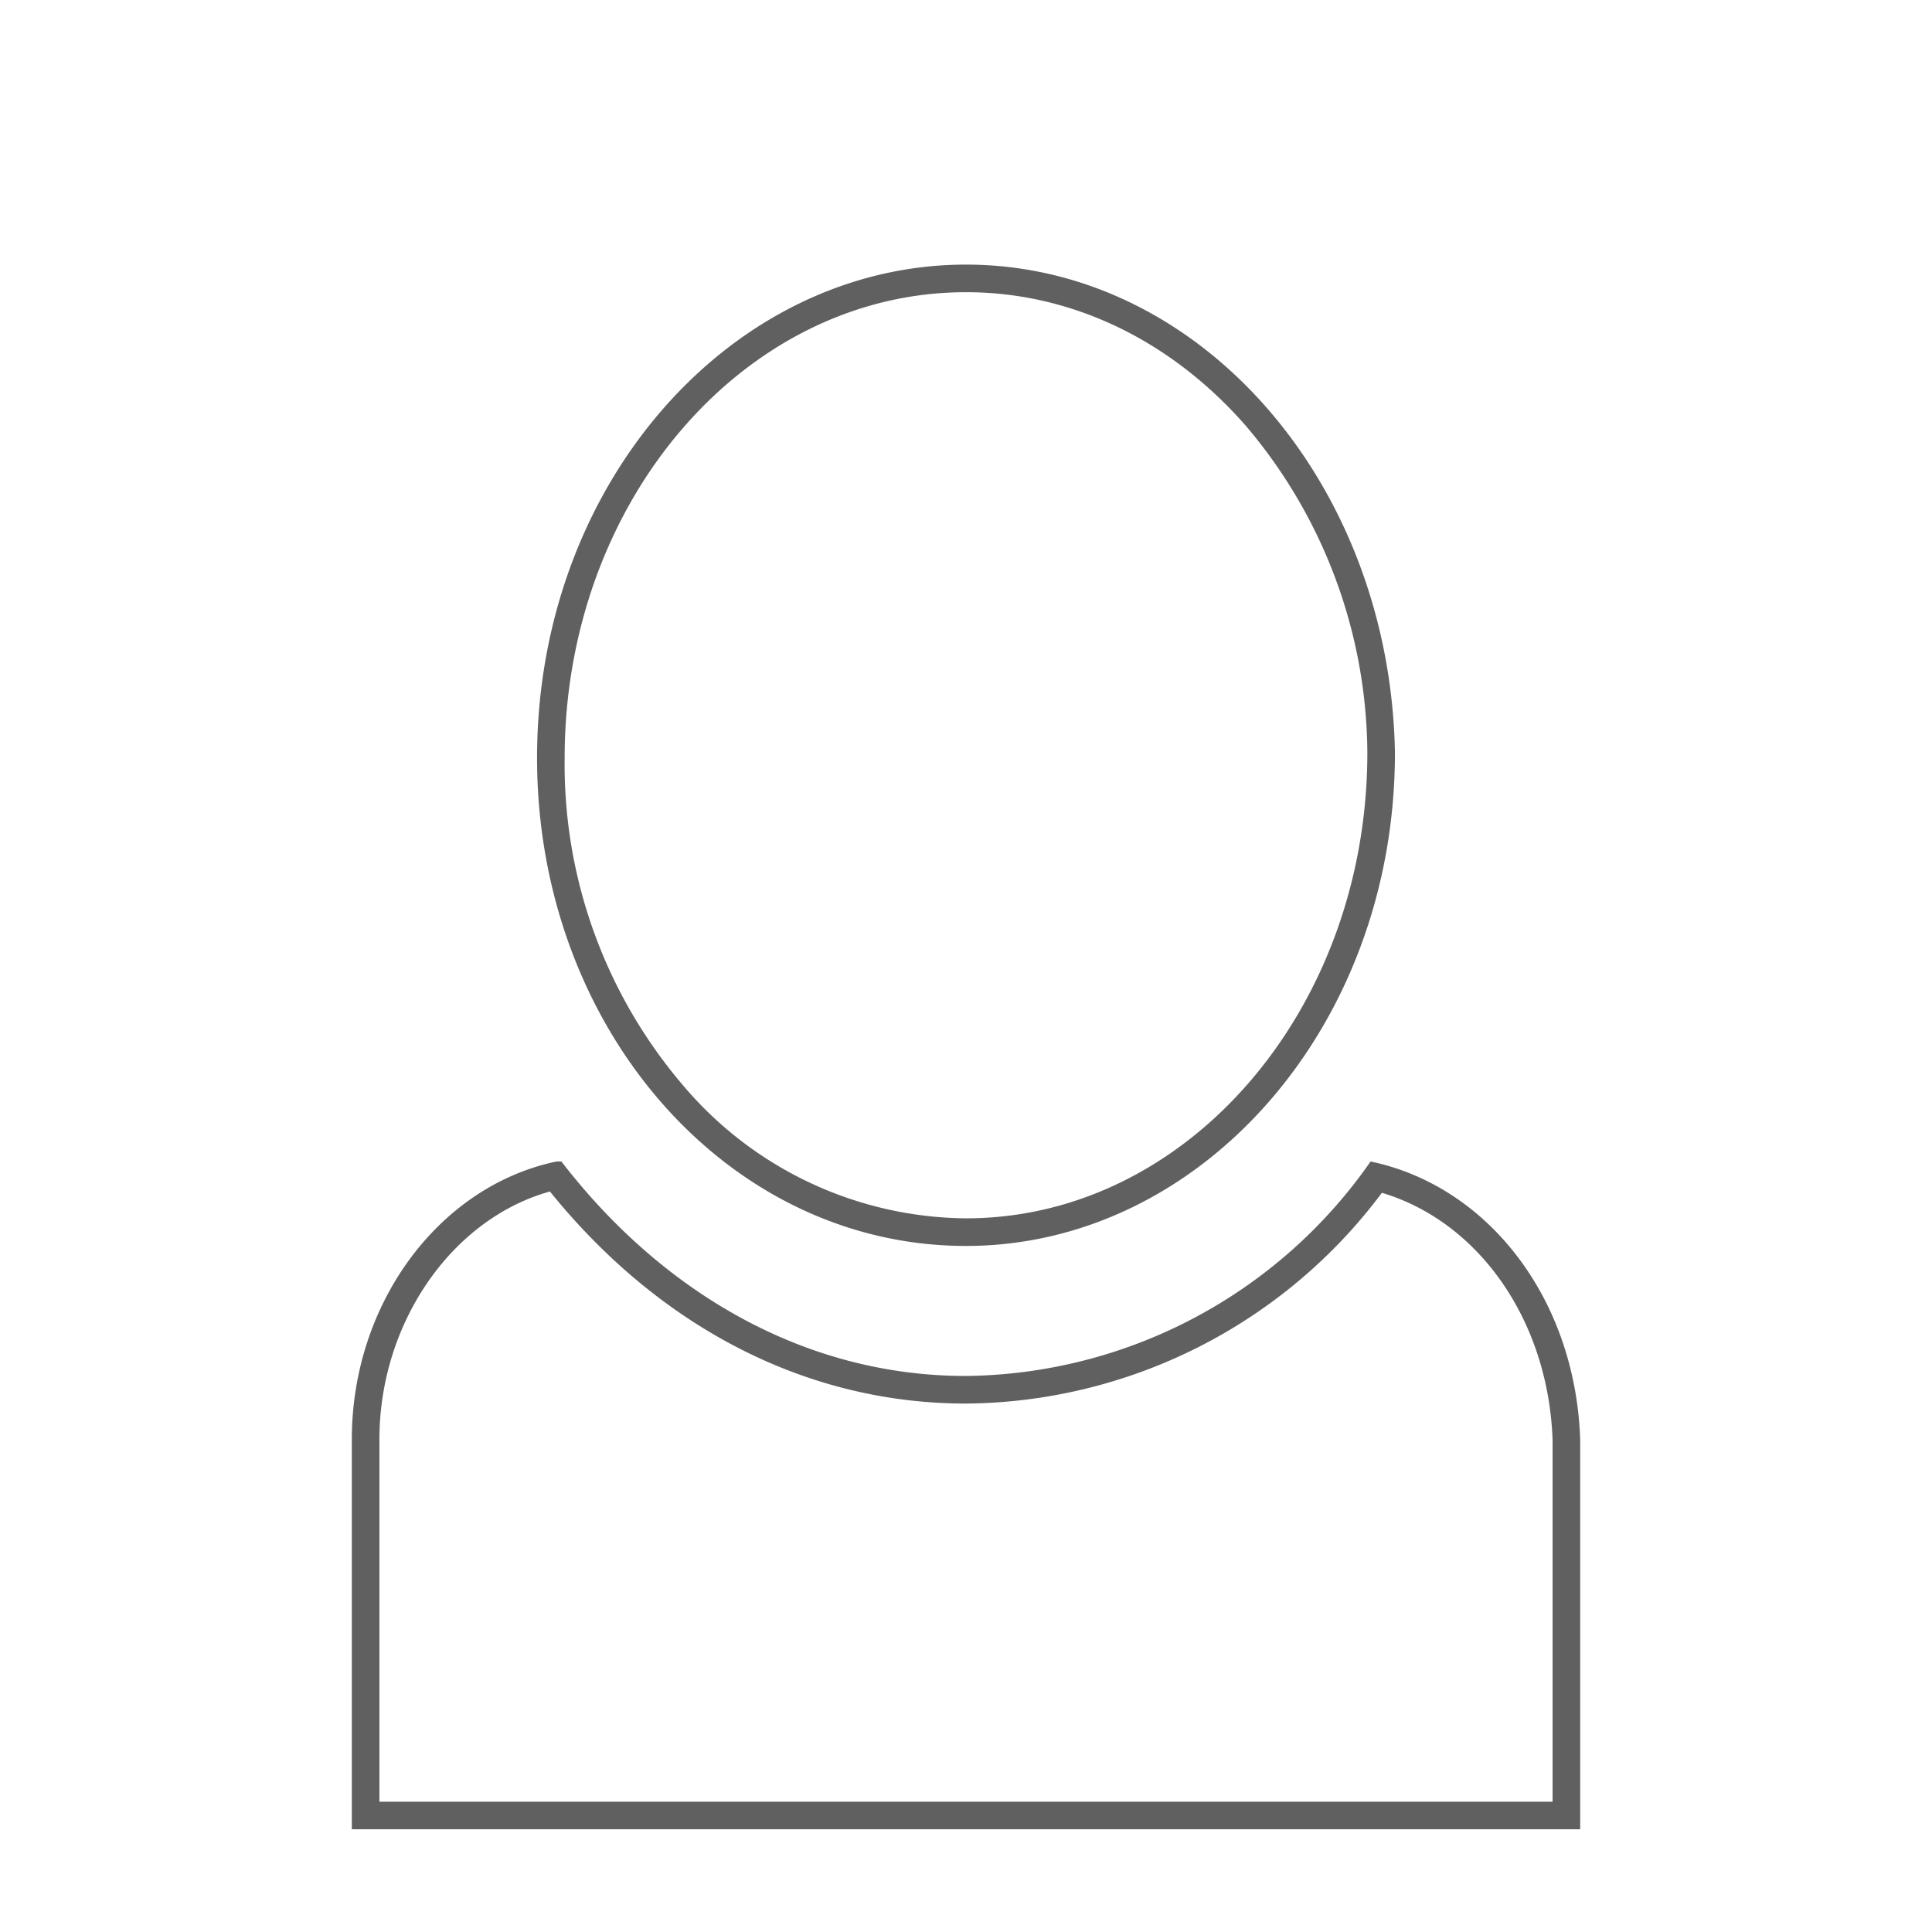 <svg id="Ebene_1" data-name="Ebene 1" xmlns="http://www.w3.org/2000/svg" viewBox="0 0 140 140">
  <defs>
    <style>
      .cls-1 {
        fill: #606061;
      }
    </style>
  </defs>
  <title>icon_einsteiger_web</title>
  <path class="cls-1" d="M39.85,86.34C47.868,96.261,58.531,101.708,70,101.708a37.993,37.993,0,0,0,30.137-15.273c7.043,2.104,12.059,9.269,12.369,17.9V130.557H27.494V104.3c0-8.441,5.251-15.983,12.356-17.96m59.467-2.174A36.179,36.179,0,0,1,70,99.708c-12.009,0-22.253-6.358-29.317-15.542h-.353c-8.477,1.766-14.835,10.243-14.835,20.134V132.557h89.011V104.3c-.353-10.243-6.711-18.367-15.188-20.134Z"/>
  <path class="cls-1" d="M70,21.174c7.603,0,14.799,3.433,20.263,9.665a36.899,36.899,0,0,1,8.82,23.702c0,18.606-13.047,33.744-29.083,33.744a27.145,27.145,0,0,1-20.528-9.665,35.801,35.801,0,0,1-8.555-23.702c0-18.606,13.047-33.744,29.083-33.744m0-2c-16.955,0-31.083,15.803-31.083,35.744C38.917,74.483,52.692,90.286,70,90.286c16.955,0,31.083-15.803,31.083-35.744C100.73,34.977,86.955,19.174,70,19.174Z"/>
</svg>
